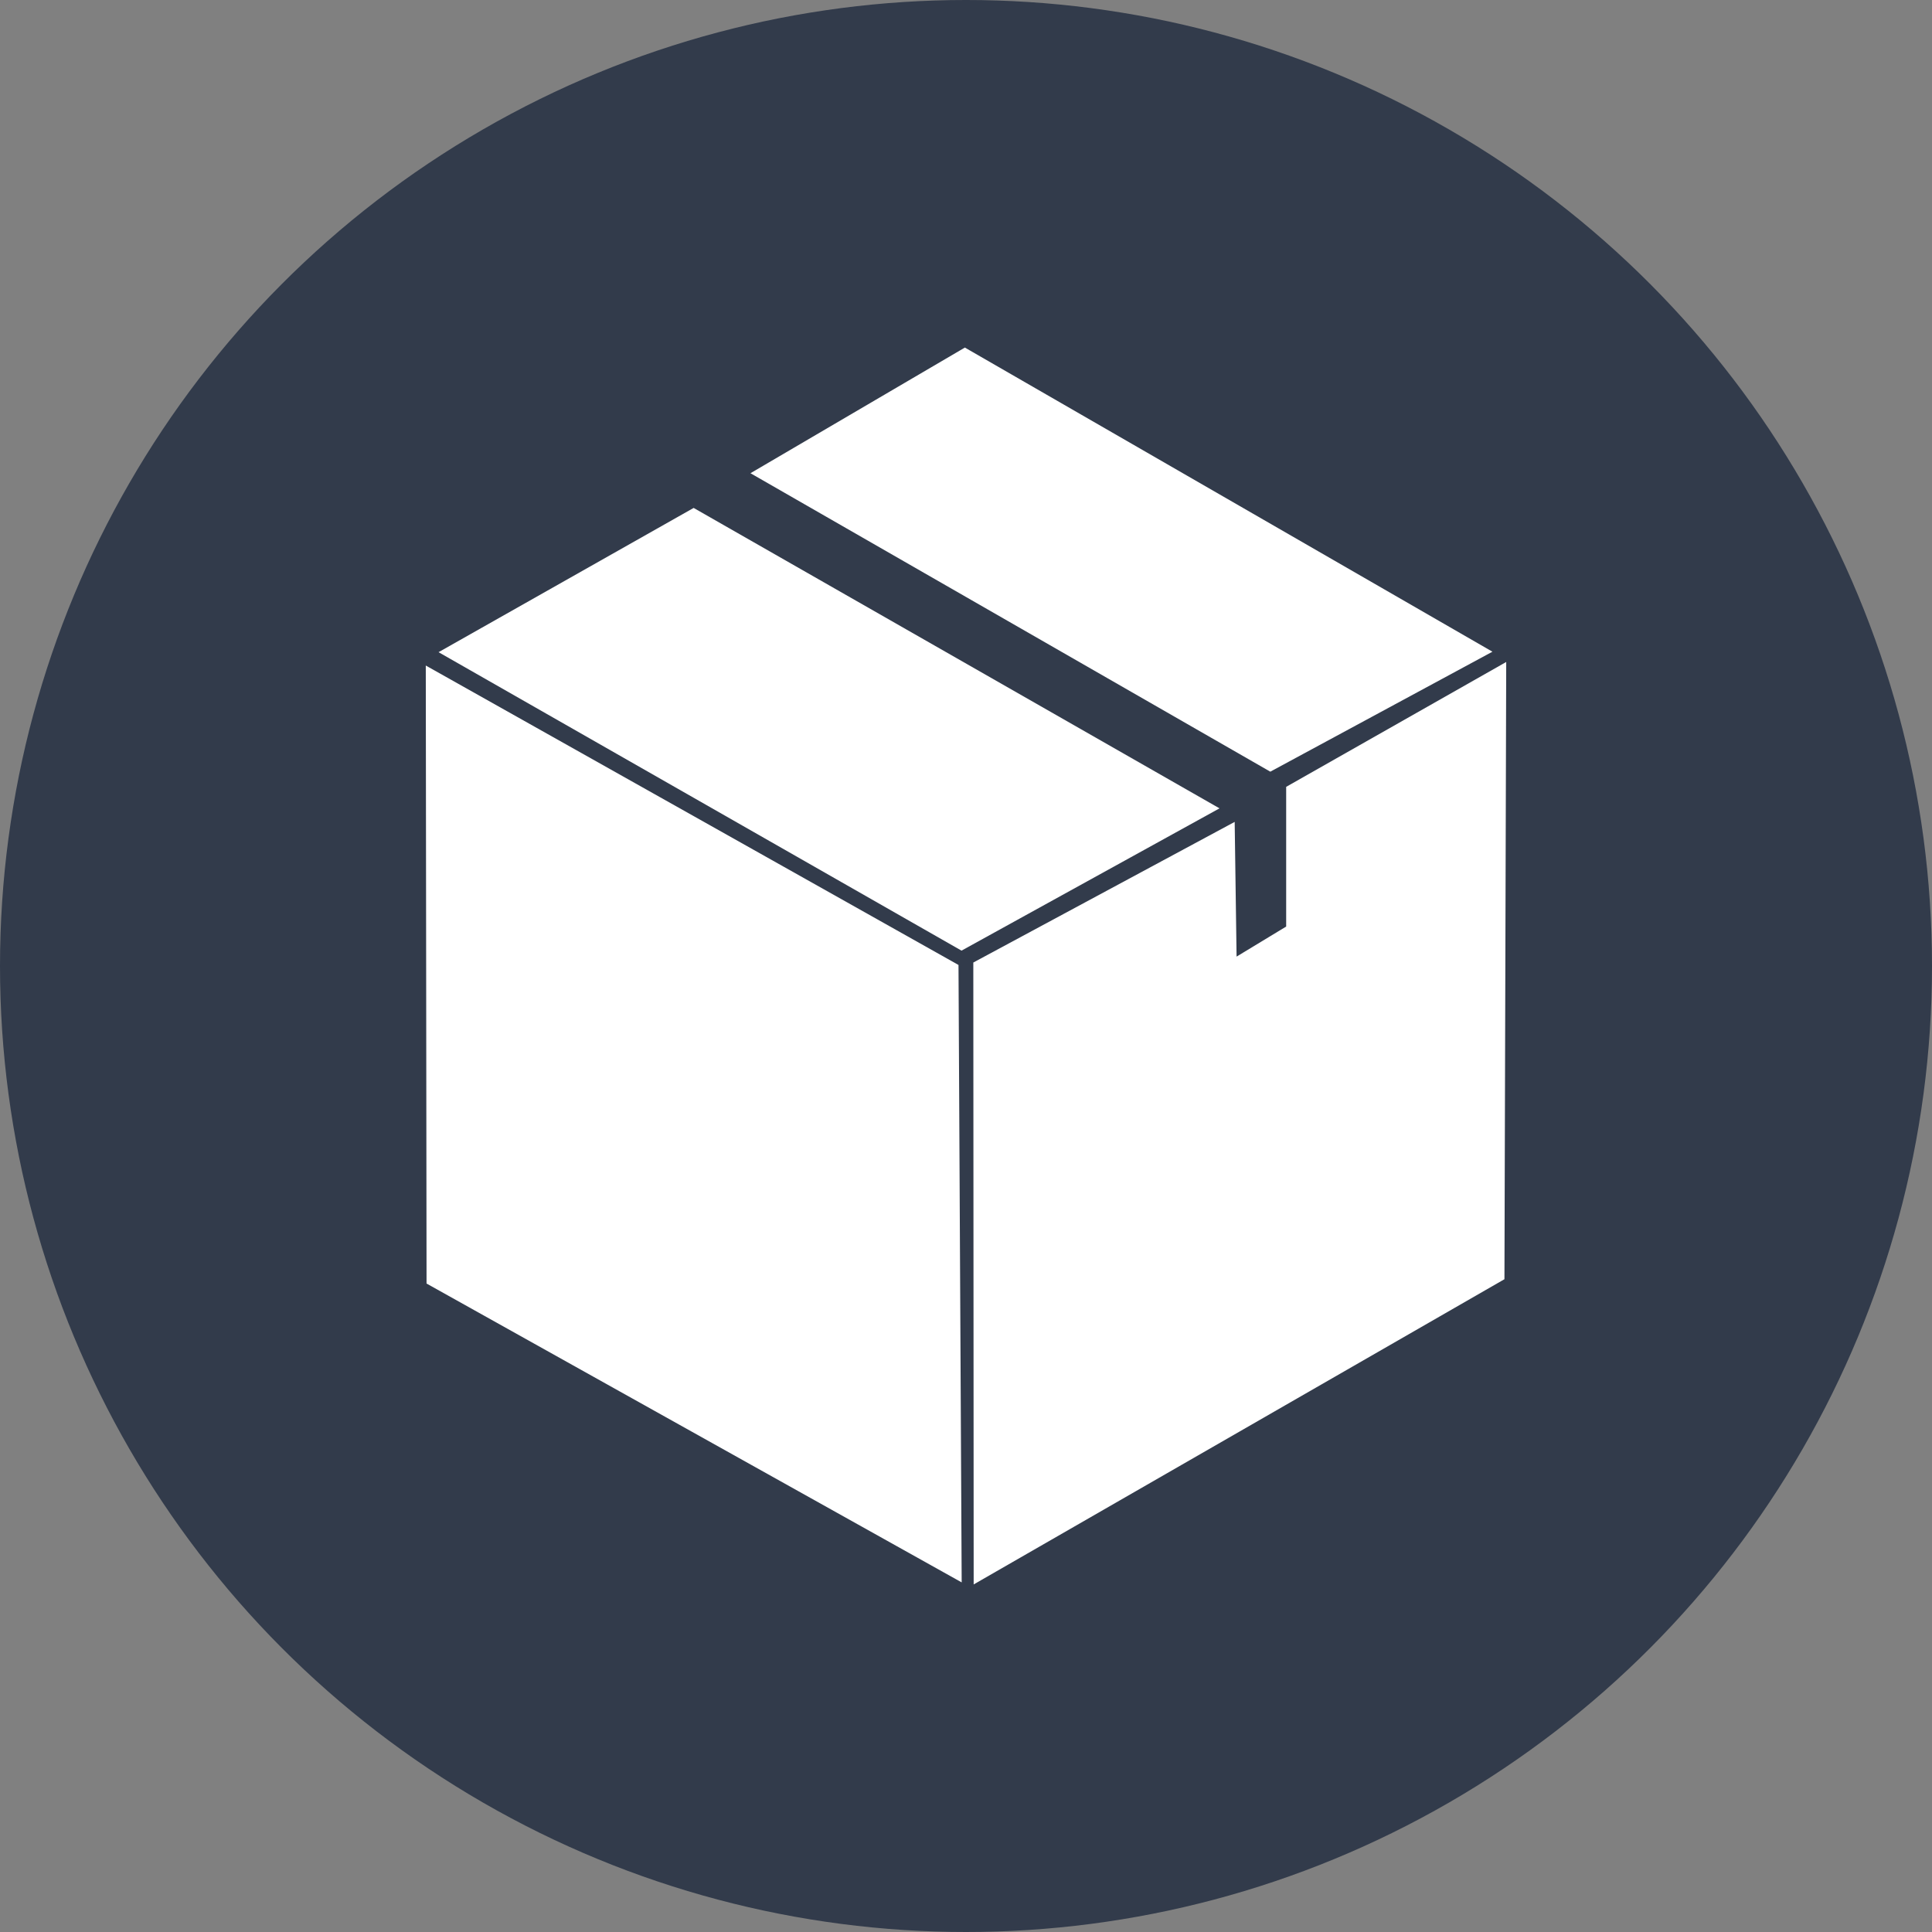 <?xml version="1.0" encoding="UTF-8"?><svg id="Layer_2" xmlns="http://www.w3.org/2000/svg" viewBox="0 0 806 806"><rect x="0" y="0" width="806" height="806" fill="#808080" stroke="none"/><defs><style>.cls-1{fill:#fff;}.cls-2{fill:#323b4b;}</style></defs><g id="Layer_1-2"><circle class="cls-2" cx="403" cy="403" r="403"/><path class="cls-1" d="m177.63,277.65c74.08,41.64,148.16,83.28,222.24,124.92.44,85.86.88,171.72,1.33,257.58-74.42-41.56-148.83-83.12-223.25-124.68l-.32-257.82Z"/><polygon class="cls-1" points="182.96 272.08 289.38 211.9 508.76 337.23 401.13 396.59 182.96 272.08"/><polygon class="cls-1" points="313.08 197.42 529.95 321.93 622.62 271.88 402.53 145 313.08 197.42"/><polygon class="cls-1" points="406.05 401.55 406.2 661 627.63 533.67 628.37 276.17 536.57 328.26 536.57 386.54 515.88 399.08 515.09 342.88 406.05 401.55"/></g></svg>